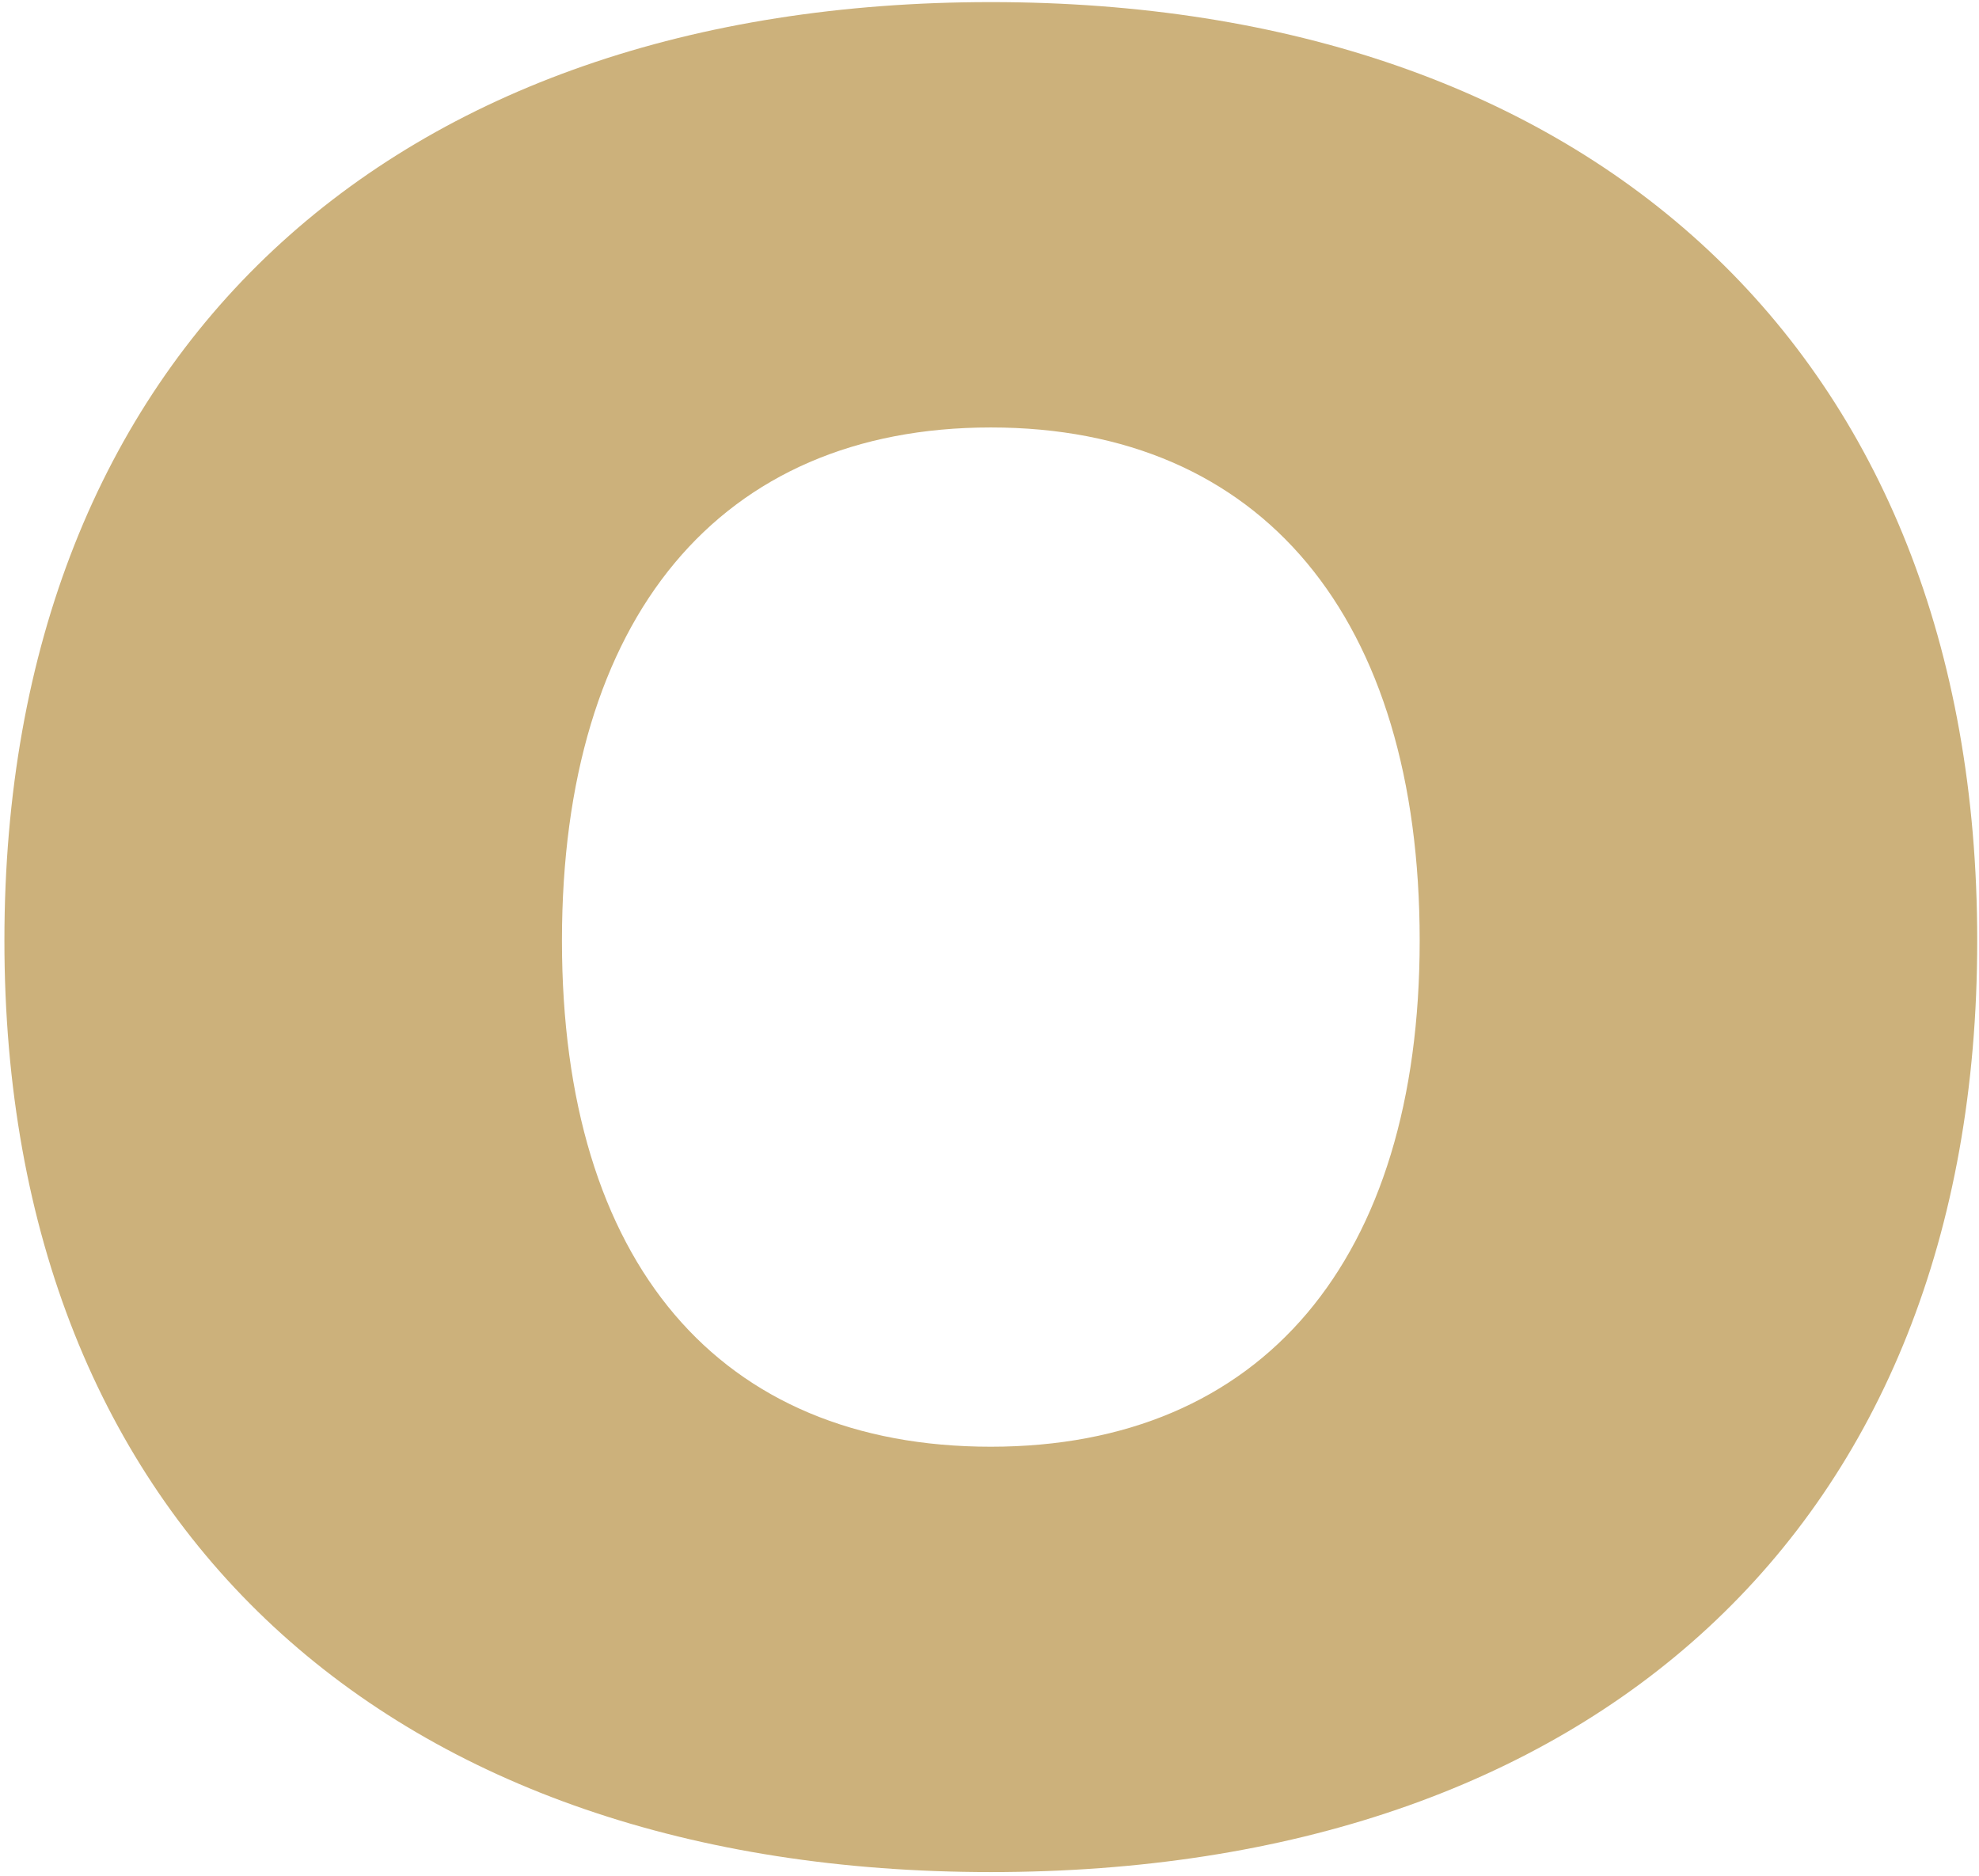 <svg width="365" height="346" viewBox="0 0 365 346" fill="none" xmlns="http://www.w3.org/2000/svg">
<path d="M0.814 173.486C0.814 64.586 72.464 0.387 182.743 0.387C293.022 0.387 364.672 64.678 364.672 173.486C364.672 282.293 293.022 345.297 182.743 345.297C72.464 345.297 0.814 281.741 0.814 173.486ZM261.842 173.486C261.842 113.977 232.778 78.842 182.743 78.842C132.708 78.842 103.644 113.977 103.644 173.486C103.644 232.994 132.708 266.841 182.743 266.841C232.778 266.841 261.842 232.35 261.842 173.486Z" fill="#CCB17B"/>

</svg>

